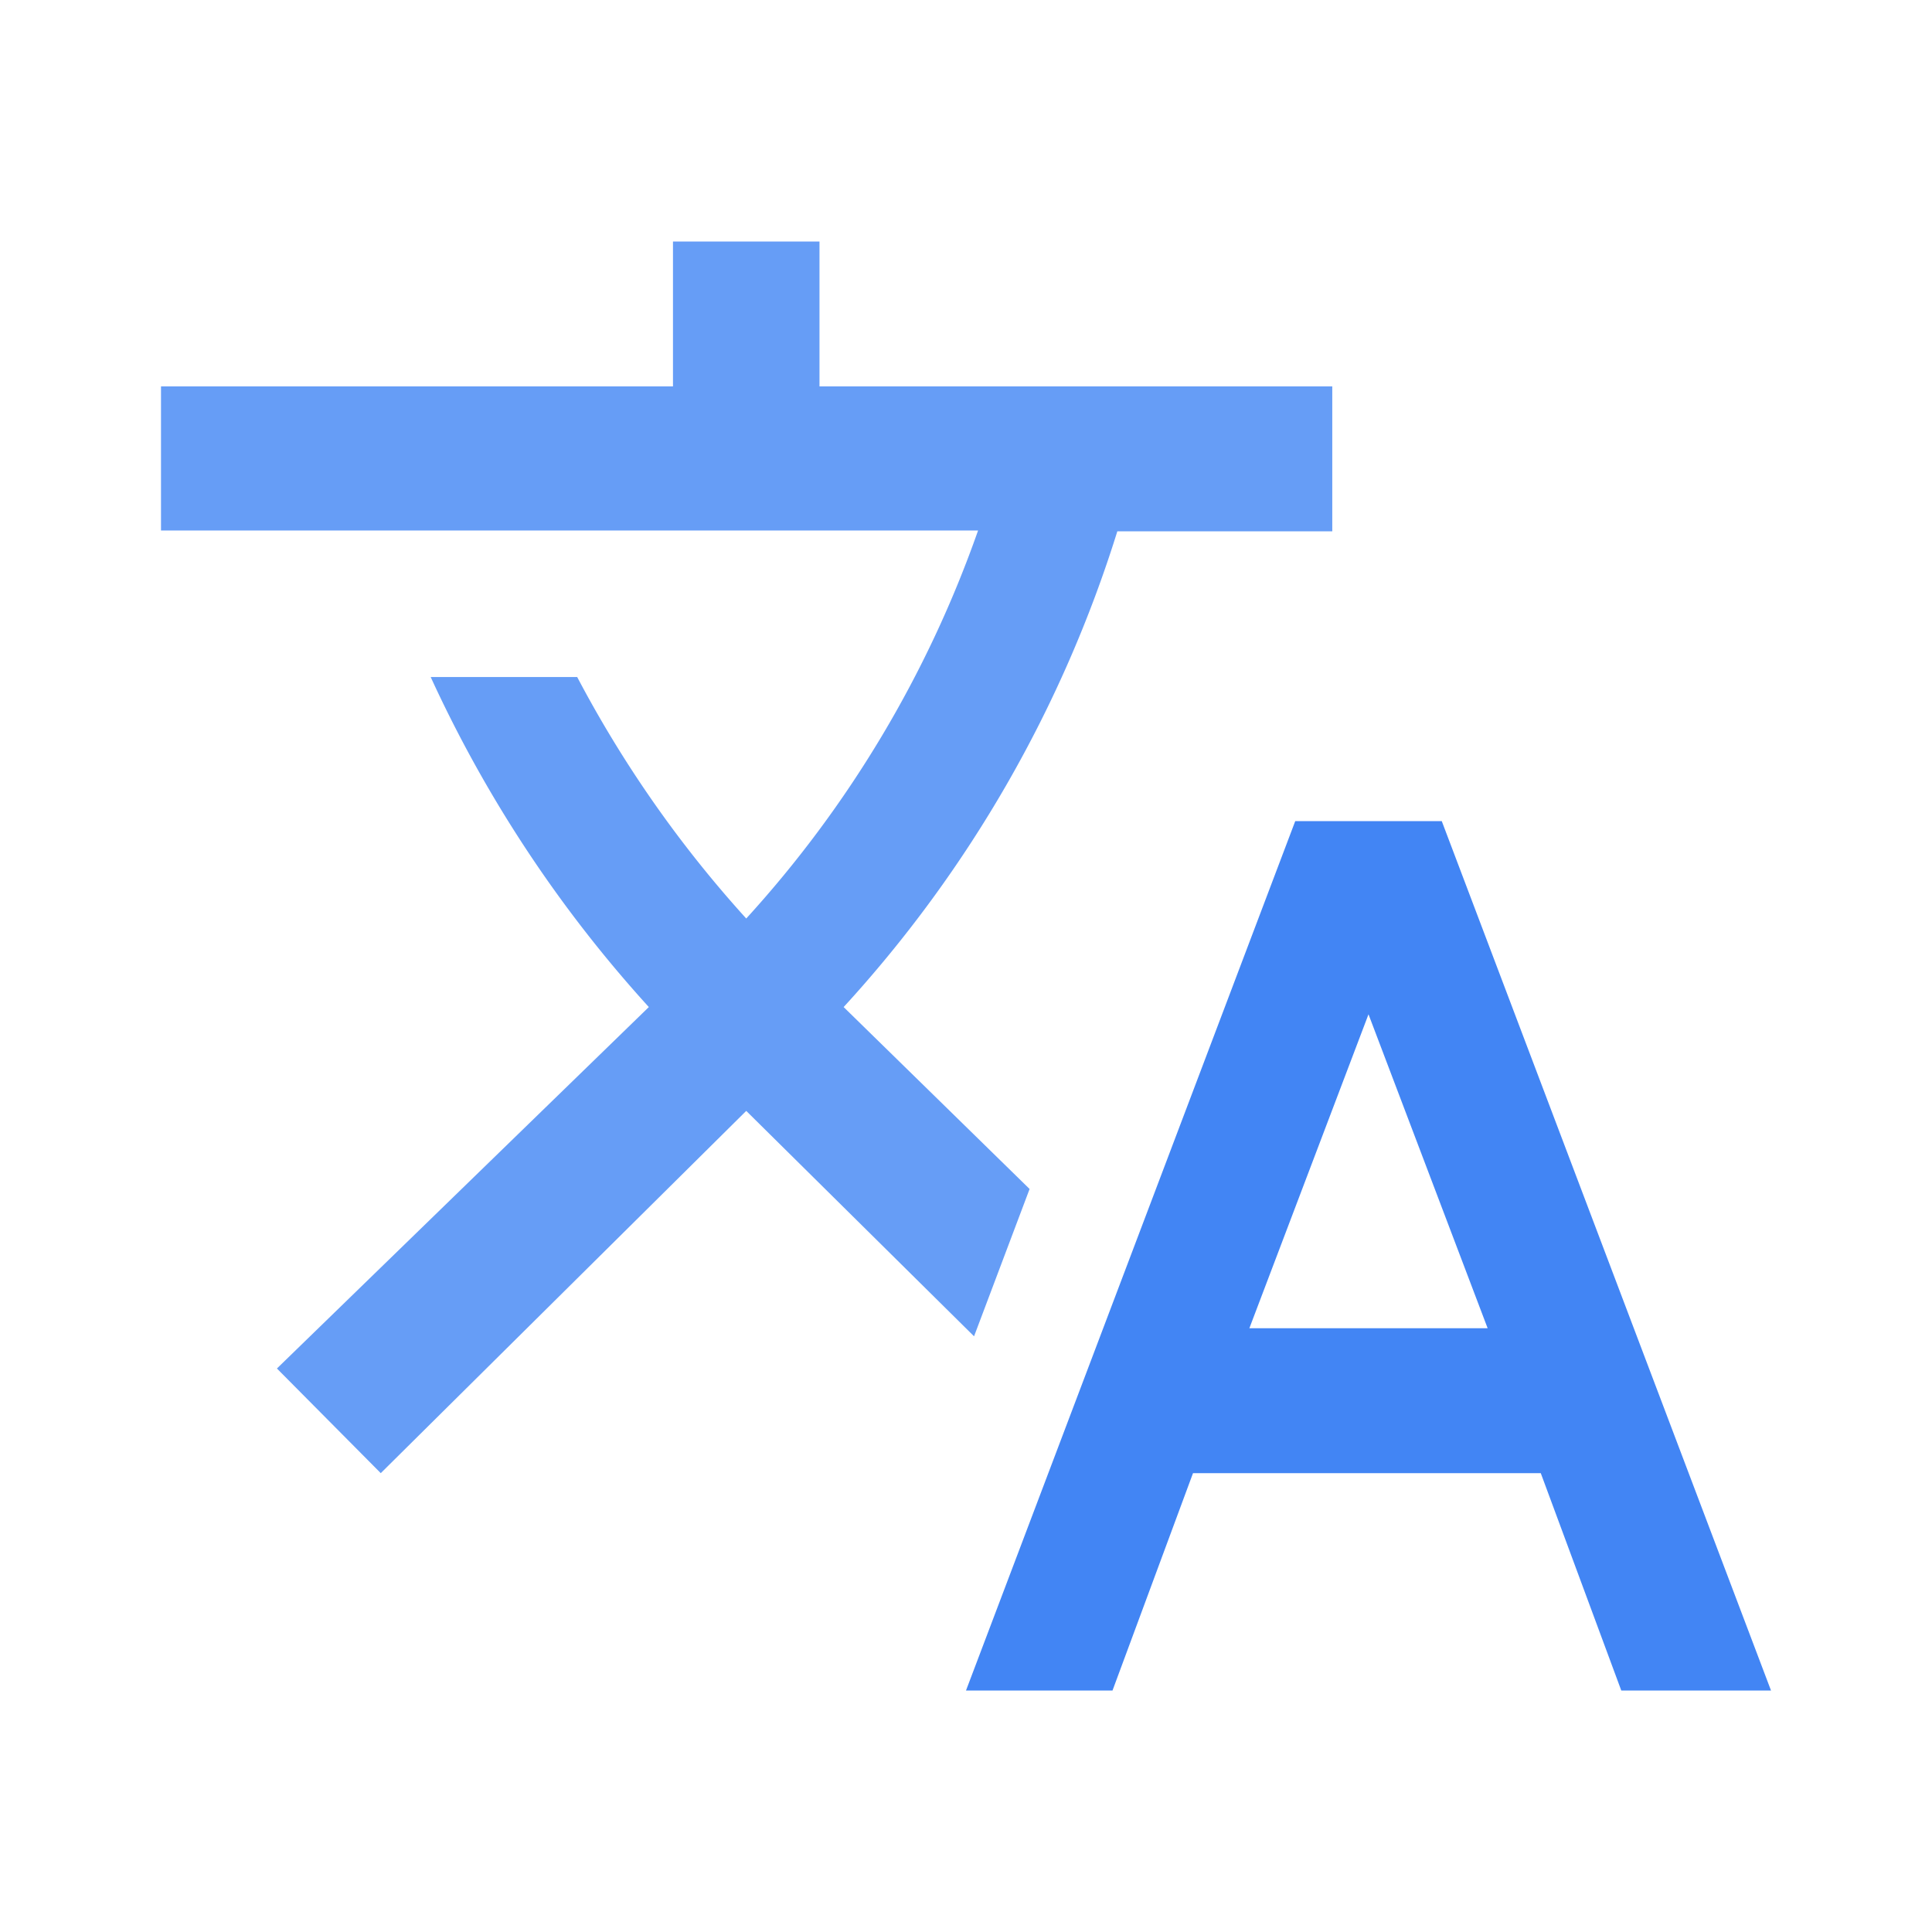 <svg viewBox="0 0 24 24" xmlns="http://www.w3.org/2000/svg"><path d="m17.91 10.2h-1.82l-4.09 10.8h1.82l1-2.7h4.32l1 2.7h1.86zm-2.39 6.3 1.48-3.9 1.48 3.9z" fill="#4285f4"/><path d="m12.79 14.77-2.31-2.26a15.62 15.62 0 0 0 3.4-5.91h2.67v-1.8h-6.37v-1.8h-1.82v1.8h-6.36v1.79h10.15a14.06 14.06 0 0 1 -2.88 4.82 14.55 14.55 0 0 1 -2.1-3h-1.82a16 16 0 0 0 2.71 4.1l-4.62 4.49 1.29 1.3 4.54-4.5 2.83 2.8z" fill="#669df6" fill-rule="evenodd"/></svg>